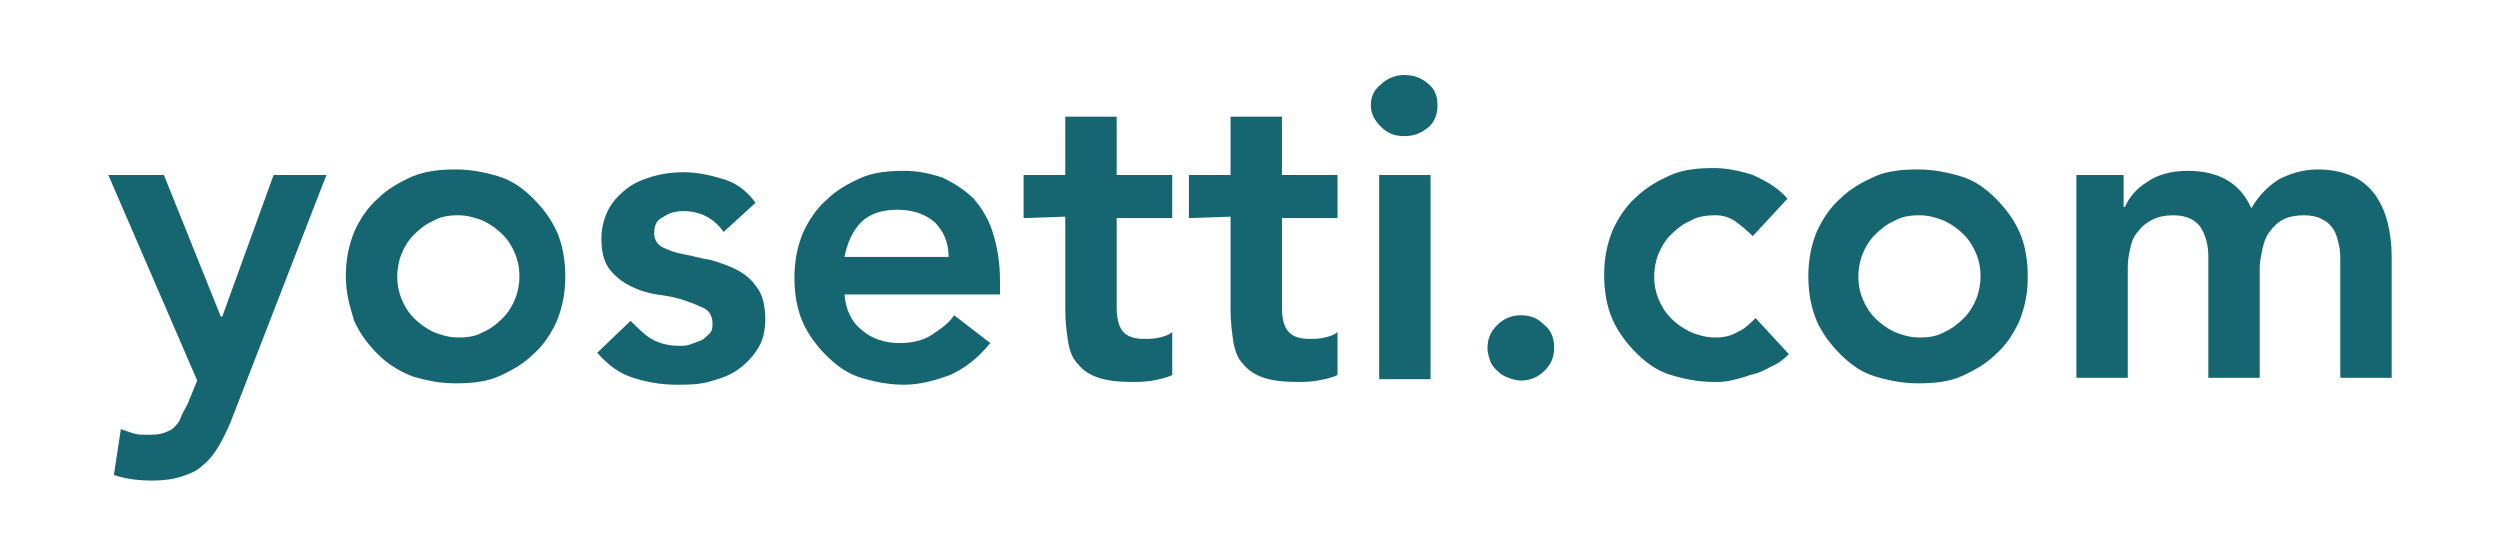 <?xml version="1.0" encoding="utf-8"?>
<!-- Generator: Adobe Illustrator 27.0.0, SVG Export Plug-In . SVG Version: 6.00 Build 0)  -->
<svg version="1.1" id="レイヤー_1" xmlns="http://www.w3.org/2000/svg" xmlns:xlink="http://www.w3.org/1999/xlink" x="0px"
	 y="0px" viewBox="0 0 180 40" style="enable-background:new 0 0 180 40;" xml:space="preserve">
<style type="text/css">
	.st0{fill:#156671;}
</style>
<g>
	<path class="st0" d="M7.8,12.6h4l4.1,10.2H16l3.7-10.2h3.8l-6.9,17.8c-0.3,0.7-0.6,1.3-0.9,1.8c-0.3,0.5-0.7,1-1.1,1.3
		c-0.4,0.4-0.9,0.6-1.5,0.8s-1.3,0.3-2.1,0.3c-1,0-1.9-0.1-2.8-0.4l0.5-3.3C9,31,9.3,31.1,9.6,31.2s0.6,0.1,1,0.1s0.8,0,1.1-0.1
		s0.6-0.2,0.8-0.4s0.4-0.4,0.5-0.7s0.3-0.6,0.5-1l0.7-1.7L7.8,12.6z"/>
	<path class="st0" d="M24.9,19.9c0-1.2,0.2-2.2,0.6-3.2c0.4-0.9,1-1.8,1.7-2.4c0.7-0.7,1.6-1.2,2.5-1.6c1-0.4,2-0.5,3.1-0.5
		s2.1,0.2,3.1,0.5s1.8,0.9,2.5,1.6c0.7,0.7,1.3,1.5,1.7,2.4s0.6,2,0.6,3.2s-0.2,2.2-0.6,3.2c-0.4,0.9-1,1.8-1.7,2.4
		c-0.7,0.7-1.6,1.2-2.5,1.6s-2,0.5-3.1,0.5s-2.1-0.2-3.1-0.5c-1-0.4-1.8-0.9-2.5-1.6s-1.3-1.5-1.7-2.4
		C25.2,22.1,24.9,21.1,24.9,19.9z M28.6,19.9c0,0.6,0.1,1.1,0.3,1.6s0.5,1,0.9,1.4s0.8,0.7,1.4,1c0.5,0.2,1.1,0.4,1.8,0.4
		s1.3-0.1,1.8-0.4c0.5-0.2,1-0.6,1.4-1s0.7-0.9,0.9-1.4s0.3-1.1,0.3-1.6c0-0.6-0.1-1.1-0.3-1.6s-0.5-1-0.9-1.4s-0.8-0.7-1.4-1
		c-0.5-0.2-1.1-0.4-1.8-0.4s-1.3,0.1-1.8,0.4c-0.5,0.2-1,0.6-1.4,1s-0.7,0.9-0.9,1.4S28.6,19.4,28.6,19.9z"/>
	<path class="st0" d="M52.1,16.7c-0.7-1-1.7-1.5-2.9-1.5c-0.5,0-1,0.1-1.4,0.4c-0.5,0.2-0.7,0.6-0.7,1.2c0,0.4,0.2,0.8,0.6,1
		c0.4,0.2,0.9,0.4,1.5,0.5s1.2,0.3,1.9,0.4c0.7,0.2,1.3,0.4,1.9,0.7c0.6,0.3,1.1,0.7,1.5,1.3c0.4,0.5,0.6,1.3,0.6,2.3
		c0,0.9-0.2,1.6-0.6,2.2c-0.4,0.6-0.9,1.1-1.5,1.5s-1.3,0.6-2,0.8c-0.8,0.2-1.5,0.2-2.3,0.2c-1.1,0-2.2-0.2-3.1-0.5
		c-1-0.3-1.8-0.9-2.6-1.8l2.4-2.3c0.5,0.5,1,1,1.5,1.3s1.2,0.5,2,0.5c0.3,0,0.5,0,0.8-0.1s0.5-0.2,0.8-0.3c0.2-0.1,0.4-0.3,0.6-0.5
		c0.2-0.2,0.2-0.5,0.2-0.7c0-0.5-0.2-0.9-0.6-1.1c-0.4-0.2-0.9-0.4-1.5-0.6s-1.2-0.3-1.9-0.4s-1.3-0.3-1.9-0.6
		c-0.6-0.3-1.1-0.7-1.5-1.2s-0.6-1.3-0.6-2.2c0-0.8,0.2-1.5,0.5-2.1s0.8-1.1,1.3-1.5s1.2-0.7,1.9-0.9s1.4-0.3,2.2-0.3
		c1,0,1.9,0.2,2.9,0.5s1.7,0.9,2.3,1.7L52.1,16.7z"/>
	<path class="st0" d="M60.8,21.2c0.1,1.1,0.5,2,1.3,2.6c0.7,0.6,1.6,0.9,2.7,0.9c0.9,0,1.7-0.2,2.3-0.6c0.6-0.4,1.2-0.8,1.6-1.4
		l2.6,2c-0.9,1.1-1.8,1.8-2.9,2.3c-1.1,0.4-2.2,0.7-3.3,0.7S63,27.5,62,27.2s-1.8-0.9-2.5-1.6s-1.3-1.5-1.7-2.4s-0.6-2-0.6-3.2
		s0.2-2.2,0.6-3.2c0.4-0.9,1-1.8,1.7-2.4c0.7-0.7,1.6-1.2,2.5-1.6s2-0.5,3.1-0.5c1,0,1.9,0.2,2.8,0.5c0.8,0.4,1.6,0.9,2.2,1.5
		c0.6,0.7,1.1,1.5,1.4,2.5s0.5,2.1,0.5,3.4v1C72,21.2,60.8,21.2,60.8,21.2z M68.3,18.5c0-1.1-0.4-1.9-1-2.5
		c-0.7-0.6-1.6-0.9-2.7-0.9s-2,0.3-2.6,0.9c-0.6,0.6-1,1.5-1.2,2.5H68.3z"/>
	<path class="st0" d="M73.7,15.7v-3.1h3V8.4h3.7v4.2h4v3.1h-4v6.4c0,0.7,0.1,1.3,0.4,1.7c0.3,0.4,0.8,0.6,1.6,0.6
		c0.3,0,0.7,0,1.1-0.1s0.7-0.2,0.9-0.4V27c-0.4,0.2-0.9,0.3-1.4,0.4c-0.6,0.1-1.1,0.1-1.5,0.1c-1,0-1.8-0.1-2.4-0.3
		c-0.6-0.2-1.1-0.5-1.5-1c-0.4-0.4-0.6-1-0.7-1.6c-0.1-0.7-0.2-1.4-0.2-2.3v-6.7L73.7,15.7L73.7,15.7L73.7,15.7z"/>
	<path class="st0" d="M85.6,15.7v-3.1h3V8.4h3.7v4.2h4v3.1h-4v6.4c0,0.7,0.1,1.3,0.4,1.7s0.8,0.6,1.6,0.6c0.3,0,0.7,0,1.1-0.1
		s0.7-0.2,0.9-0.4V27c-0.4,0.2-0.9,0.3-1.4,0.4c-0.6,0.1-1.1,0.1-1.5,0.1c-1,0-1.8-0.1-2.4-0.3c-0.6-0.2-1.1-0.5-1.5-1
		c-0.4-0.4-0.6-1-0.7-1.6c-0.1-0.7-0.2-1.4-0.2-2.3v-6.7L85.6,15.7L85.6,15.7L85.6,15.7z"/>
	<path class="st0" d="M98.7,7.6c0-0.6,0.2-1.1,0.7-1.5c0.4-0.4,1-0.7,1.7-0.7s1.2,0.2,1.7,0.6s0.7,0.9,0.7,1.6
		c0,0.6-0.2,1.2-0.7,1.6s-1,0.6-1.7,0.6s-1.2-0.2-1.7-0.7C99,8.7,98.7,8.2,98.7,7.6z M99.3,12.6h3.7v14.7h-3.7V12.6z"/>
	<path class="st0" d="M107.1,25.1c0-0.7,0.2-1.2,0.7-1.7s1.1-0.7,1.7-0.7c0.7,0,1.2,0.2,1.7,0.7c0.5,0.4,0.7,1,0.7,1.6
		c0,0.7-0.2,1.2-0.7,1.7s-1.1,0.7-1.7,0.7c-0.3,0-0.6-0.1-0.9-0.2s-0.6-0.3-0.8-0.5s-0.4-0.4-0.5-0.7
		C107.2,25.7,107.1,25.4,107.1,25.1z"/>
	<path class="st0" d="M126.2,17c-0.4-0.4-0.9-0.8-1.3-1.1c-0.5-0.3-0.9-0.4-1.4-0.4c-0.7,0-1.3,0.1-1.8,0.4c-0.5,0.2-1,0.6-1.4,1
		s-0.7,0.9-0.9,1.4s-0.3,1.1-0.3,1.6c0,0.6,0.1,1.1,0.3,1.6s0.5,1,0.9,1.4s0.8,0.7,1.4,1c0.5,0.2,1.1,0.4,1.8,0.4
		c0.6,0,1.1-0.1,1.6-0.4c0.5-0.2,0.9-0.6,1.3-1l2.4,2.6c-0.4,0.4-0.8,0.7-1.3,0.9c-0.5,0.3-1,0.5-1.5,0.6c-0.5,0.2-1,0.3-1.4,0.4
		s-0.8,0.1-1.2,0.1c-1.1,0-2.1-0.2-3.1-0.5s-1.8-0.9-2.5-1.6s-1.3-1.5-1.7-2.4s-0.6-2-0.6-3.2s0.2-2.2,0.6-3.2
		c0.4-0.9,1-1.8,1.7-2.4c0.7-0.7,1.6-1.2,2.5-1.6s2-0.5,3.1-0.5c0.9,0,1.9,0.2,2.8,0.5c0.9,0.4,1.8,0.9,2.5,1.7L126.2,17z"/>
	<path class="st0" d="M130.2,19.9c0-1.2,0.2-2.2,0.6-3.2c0.4-0.9,1-1.8,1.7-2.4c0.7-0.7,1.6-1.2,2.5-1.6s2-0.5,3.1-0.5
		s2.1,0.2,3.1,0.5s1.8,0.9,2.5,1.6c0.7,0.7,1.3,1.5,1.7,2.4s0.6,2,0.6,3.2s-0.2,2.2-0.6,3.2c-0.4,0.9-1,1.8-1.7,2.4
		c-0.7,0.7-1.6,1.2-2.5,1.6s-2,0.5-3.1,0.5s-2.1-0.2-3.1-0.5s-1.8-0.9-2.5-1.6s-1.3-1.5-1.7-2.4C130.4,22.1,130.2,21.1,130.2,19.9z
		 M133.8,19.9c0,0.6,0.1,1.1,0.3,1.6s0.5,1,0.9,1.4s0.8,0.7,1.4,1c0.5,0.2,1.1,0.4,1.8,0.4s1.3-0.1,1.8-0.4c0.5-0.2,1-0.6,1.4-1
		s0.7-0.9,0.9-1.4s0.3-1.1,0.3-1.6c0-0.6-0.1-1.1-0.3-1.6s-0.5-1-0.9-1.4s-0.8-0.7-1.4-1c-0.5-0.2-1.1-0.4-1.8-0.4s-1.3,0.1-1.8,0.4
		c-0.5,0.2-1,0.6-1.4,1s-0.7,0.9-0.9,1.4C133.9,18.8,133.8,19.4,133.8,19.9z"/>
	<path class="st0" d="M149.4,12.6h3.5v2.3h0.1c0.3-0.7,0.8-1.3,1.6-1.8c0.7-0.5,1.7-0.8,2.9-0.8c2.3,0,3.8,0.9,4.6,2.7
		c0.5-0.9,1.2-1.6,2-2.1c0.8-0.4,1.7-0.7,2.8-0.7c1,0,1.8,0.2,2.5,0.5s1.2,0.8,1.6,1.3c0.4,0.6,0.7,1.2,0.9,2
		c0.2,0.8,0.3,1.6,0.3,2.5v8.7h-3.7v-8.3c0-0.4,0-0.9-0.1-1.3s-0.2-0.8-0.4-1.1s-0.5-0.6-0.8-0.7c-0.3-0.2-0.8-0.3-1.3-0.3
		c-0.6,0-1.1,0.1-1.5,0.3s-0.7,0.5-1,0.9s-0.4,0.8-0.5,1.2c-0.1,0.5-0.2,0.9-0.2,1.4v7.9H159v-8.7c0-0.9-0.2-1.6-0.6-2.2
		c-0.4-0.5-1-0.8-1.9-0.8c-0.6,0-1.1,0.1-1.5,0.3c-0.4,0.2-0.8,0.5-1,0.8c-0.3,0.3-0.5,0.7-0.6,1.2c-0.1,0.4-0.2,0.9-0.2,1.4v8h-3.7
		V12.6H149.4z"/>
</g>
</svg>
